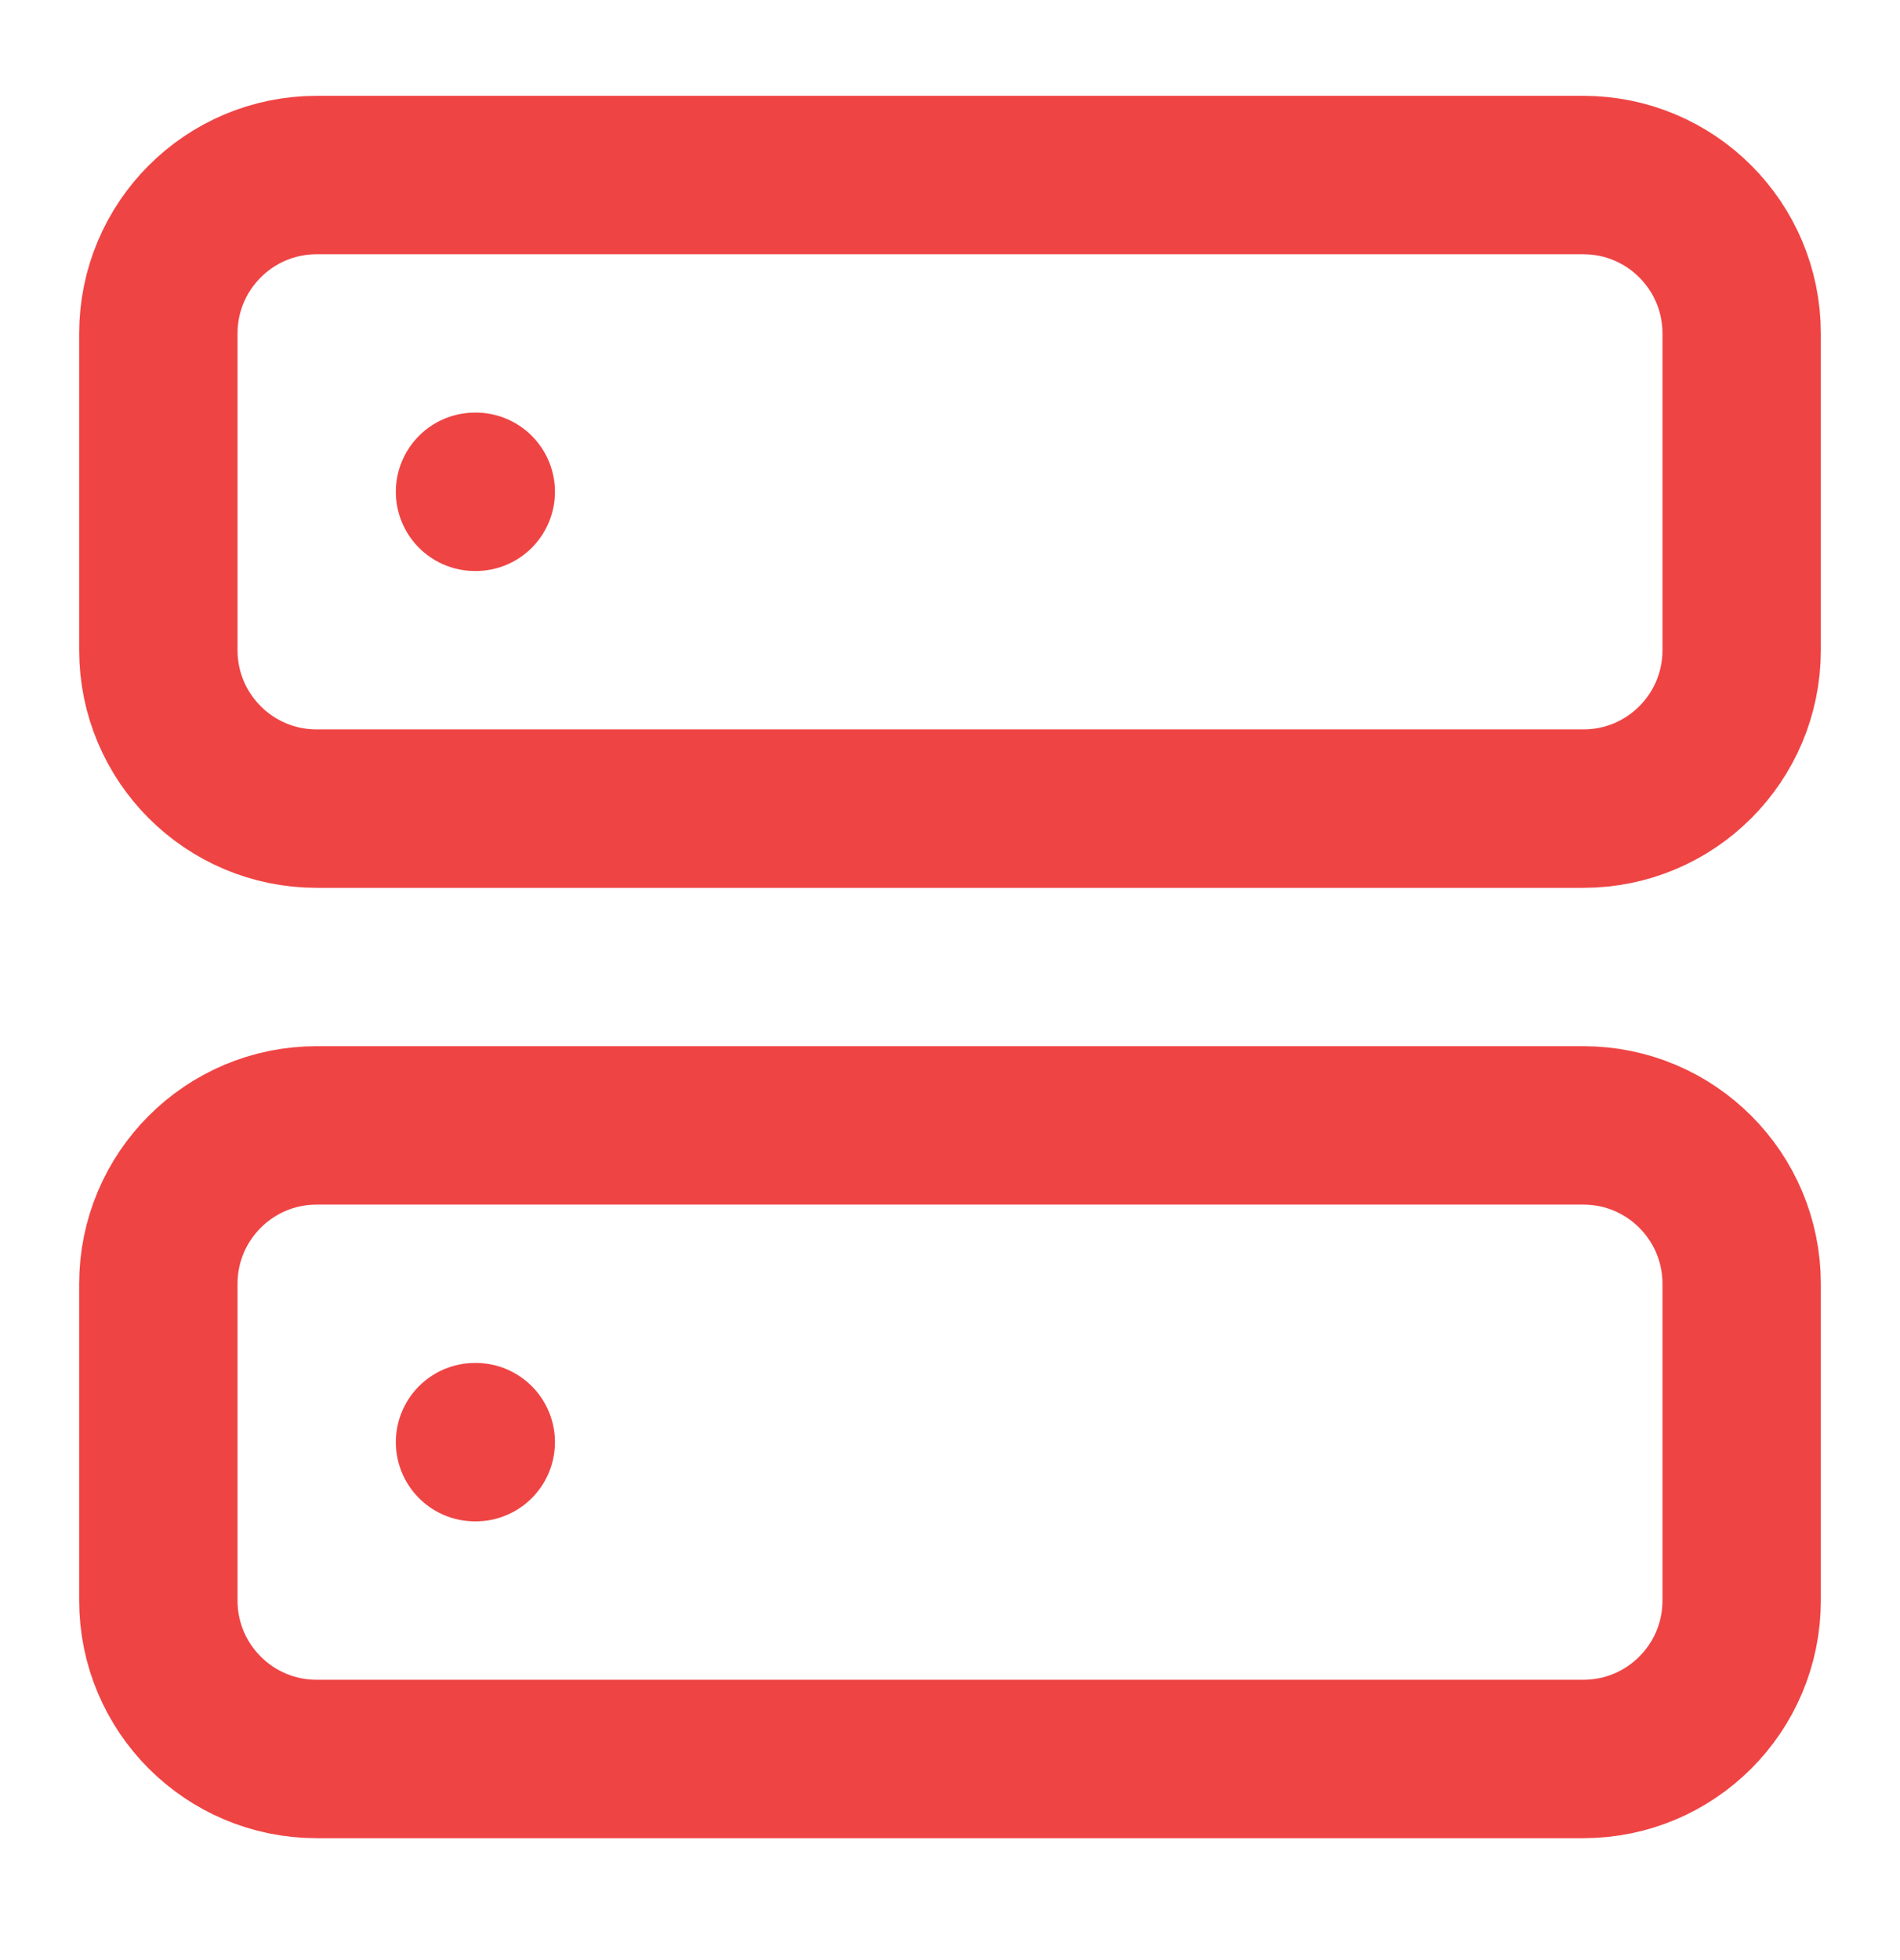 <svg width="32" height="33" viewBox="0 0 32 33" fill="none" xmlns="http://www.w3.org/2000/svg">
<path d="M26.667 2.947H5.333C3.861 2.947 2.667 4.141 2.667 5.614V10.947C2.667 12.42 3.861 13.614 5.333 13.614H26.667C28.14 13.614 29.333 12.42 29.333 10.947V5.614C29.333 4.141 28.14 2.947 26.667 2.947Z" stroke="#EF4444" stroke-width="2.667" stroke-linecap="round" stroke-linejoin="round"/>
<path d="M26.667 18.947H5.333C3.861 18.947 2.667 20.141 2.667 21.614V26.947C2.667 28.42 3.861 29.614 5.333 29.614H26.667C28.14 29.614 29.333 28.42 29.333 26.947V21.614C29.333 20.141 28.14 18.947 26.667 18.947Z" stroke="#EF4444" stroke-width="2.667" stroke-linecap="round" stroke-linejoin="round"/>
<path d="M8 8.28H8.013" stroke="#EF4444" stroke-width="2.667" stroke-linecap="round" stroke-linejoin="round"/>
<path d="M8 24.28H8.013" stroke="#EF4444" stroke-width="2.667" stroke-linecap="round" stroke-linejoin="round"/>
</svg>
